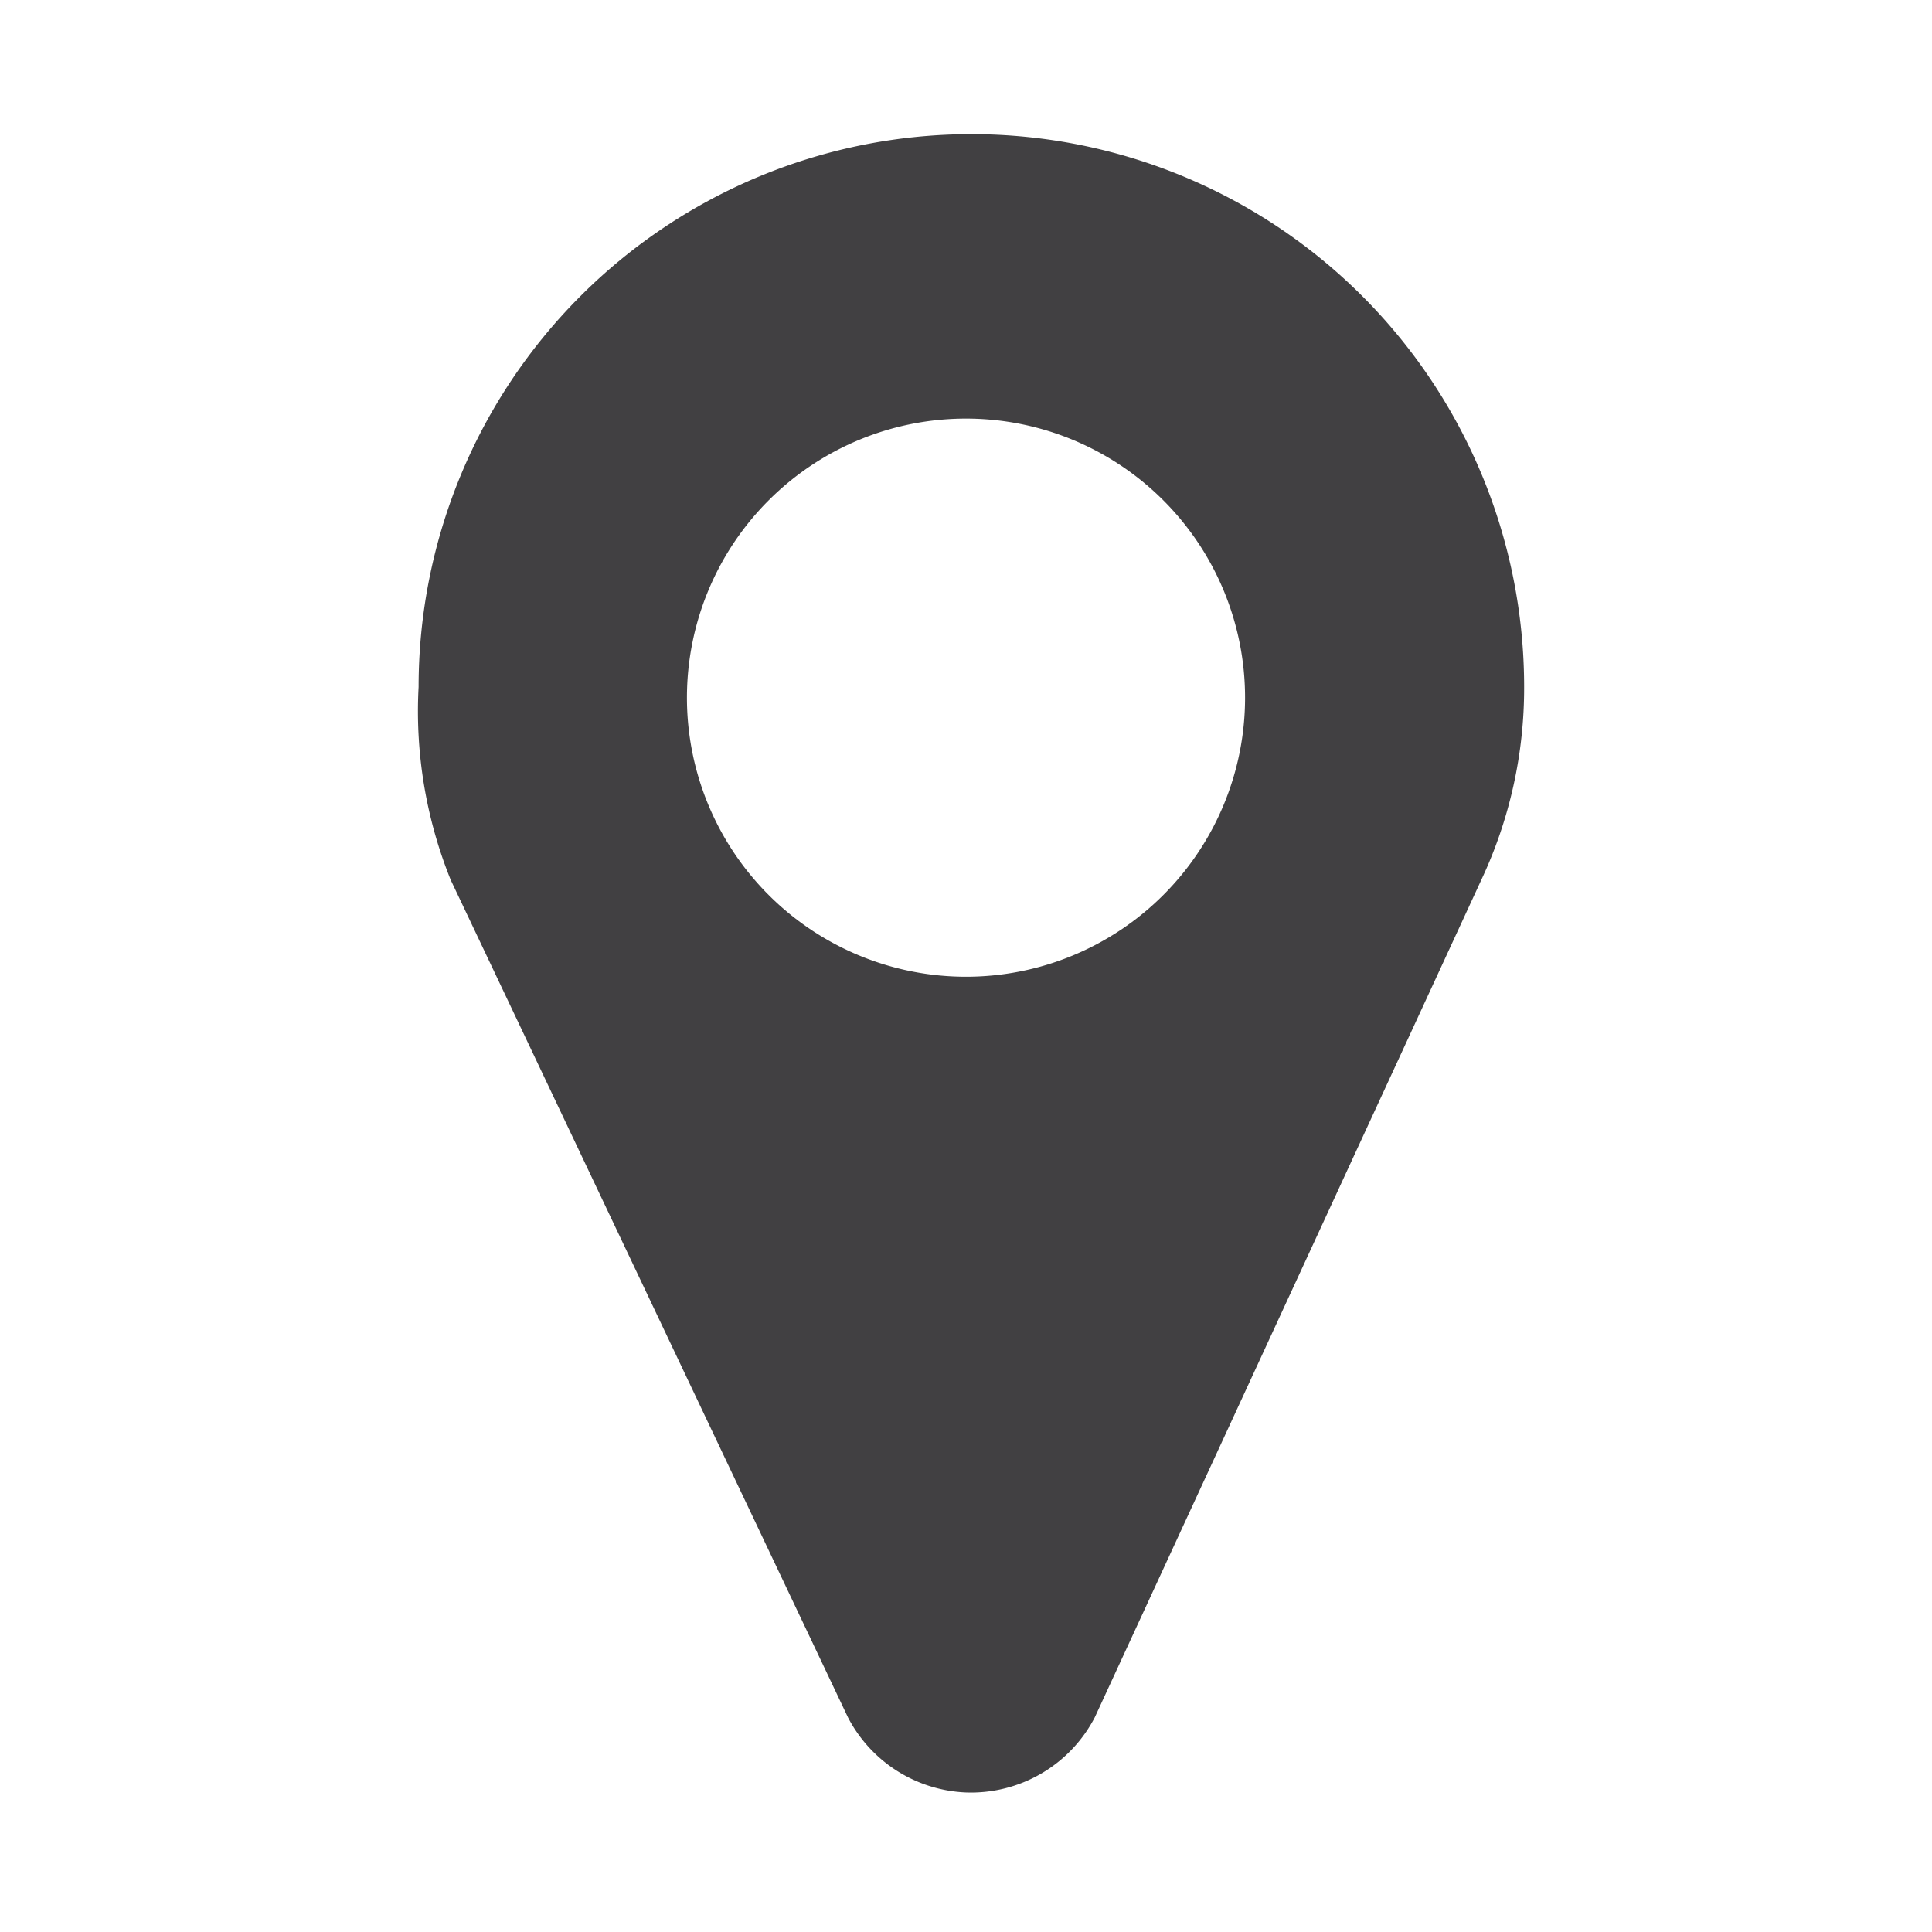 <svg xmlns="http://www.w3.org/2000/svg" viewBox="0 0 18 18" width="18" height="18"><defs><style>.cls-1{fill:#414042;}</style></defs><title>contact_icon01</title><g id="內容_03"><path class="cls-1" d="M13.8,8.2,10.2,16a1.3,1.3,0,0,1-1.2.7A1.3,1.3,0,0,1,7.9,16L4.2,8.2a4.2,4.2,0,0,1-.3-1.8,5.1,5.1,0,0,1,10.3,0A4.2,4.2,0,0,1,13.8,8.2ZM9,3.9a2.6,2.6,0,1,0,2.6,2.6A2.6,2.6,0,0,0,9,3.9Z"/></g></svg>